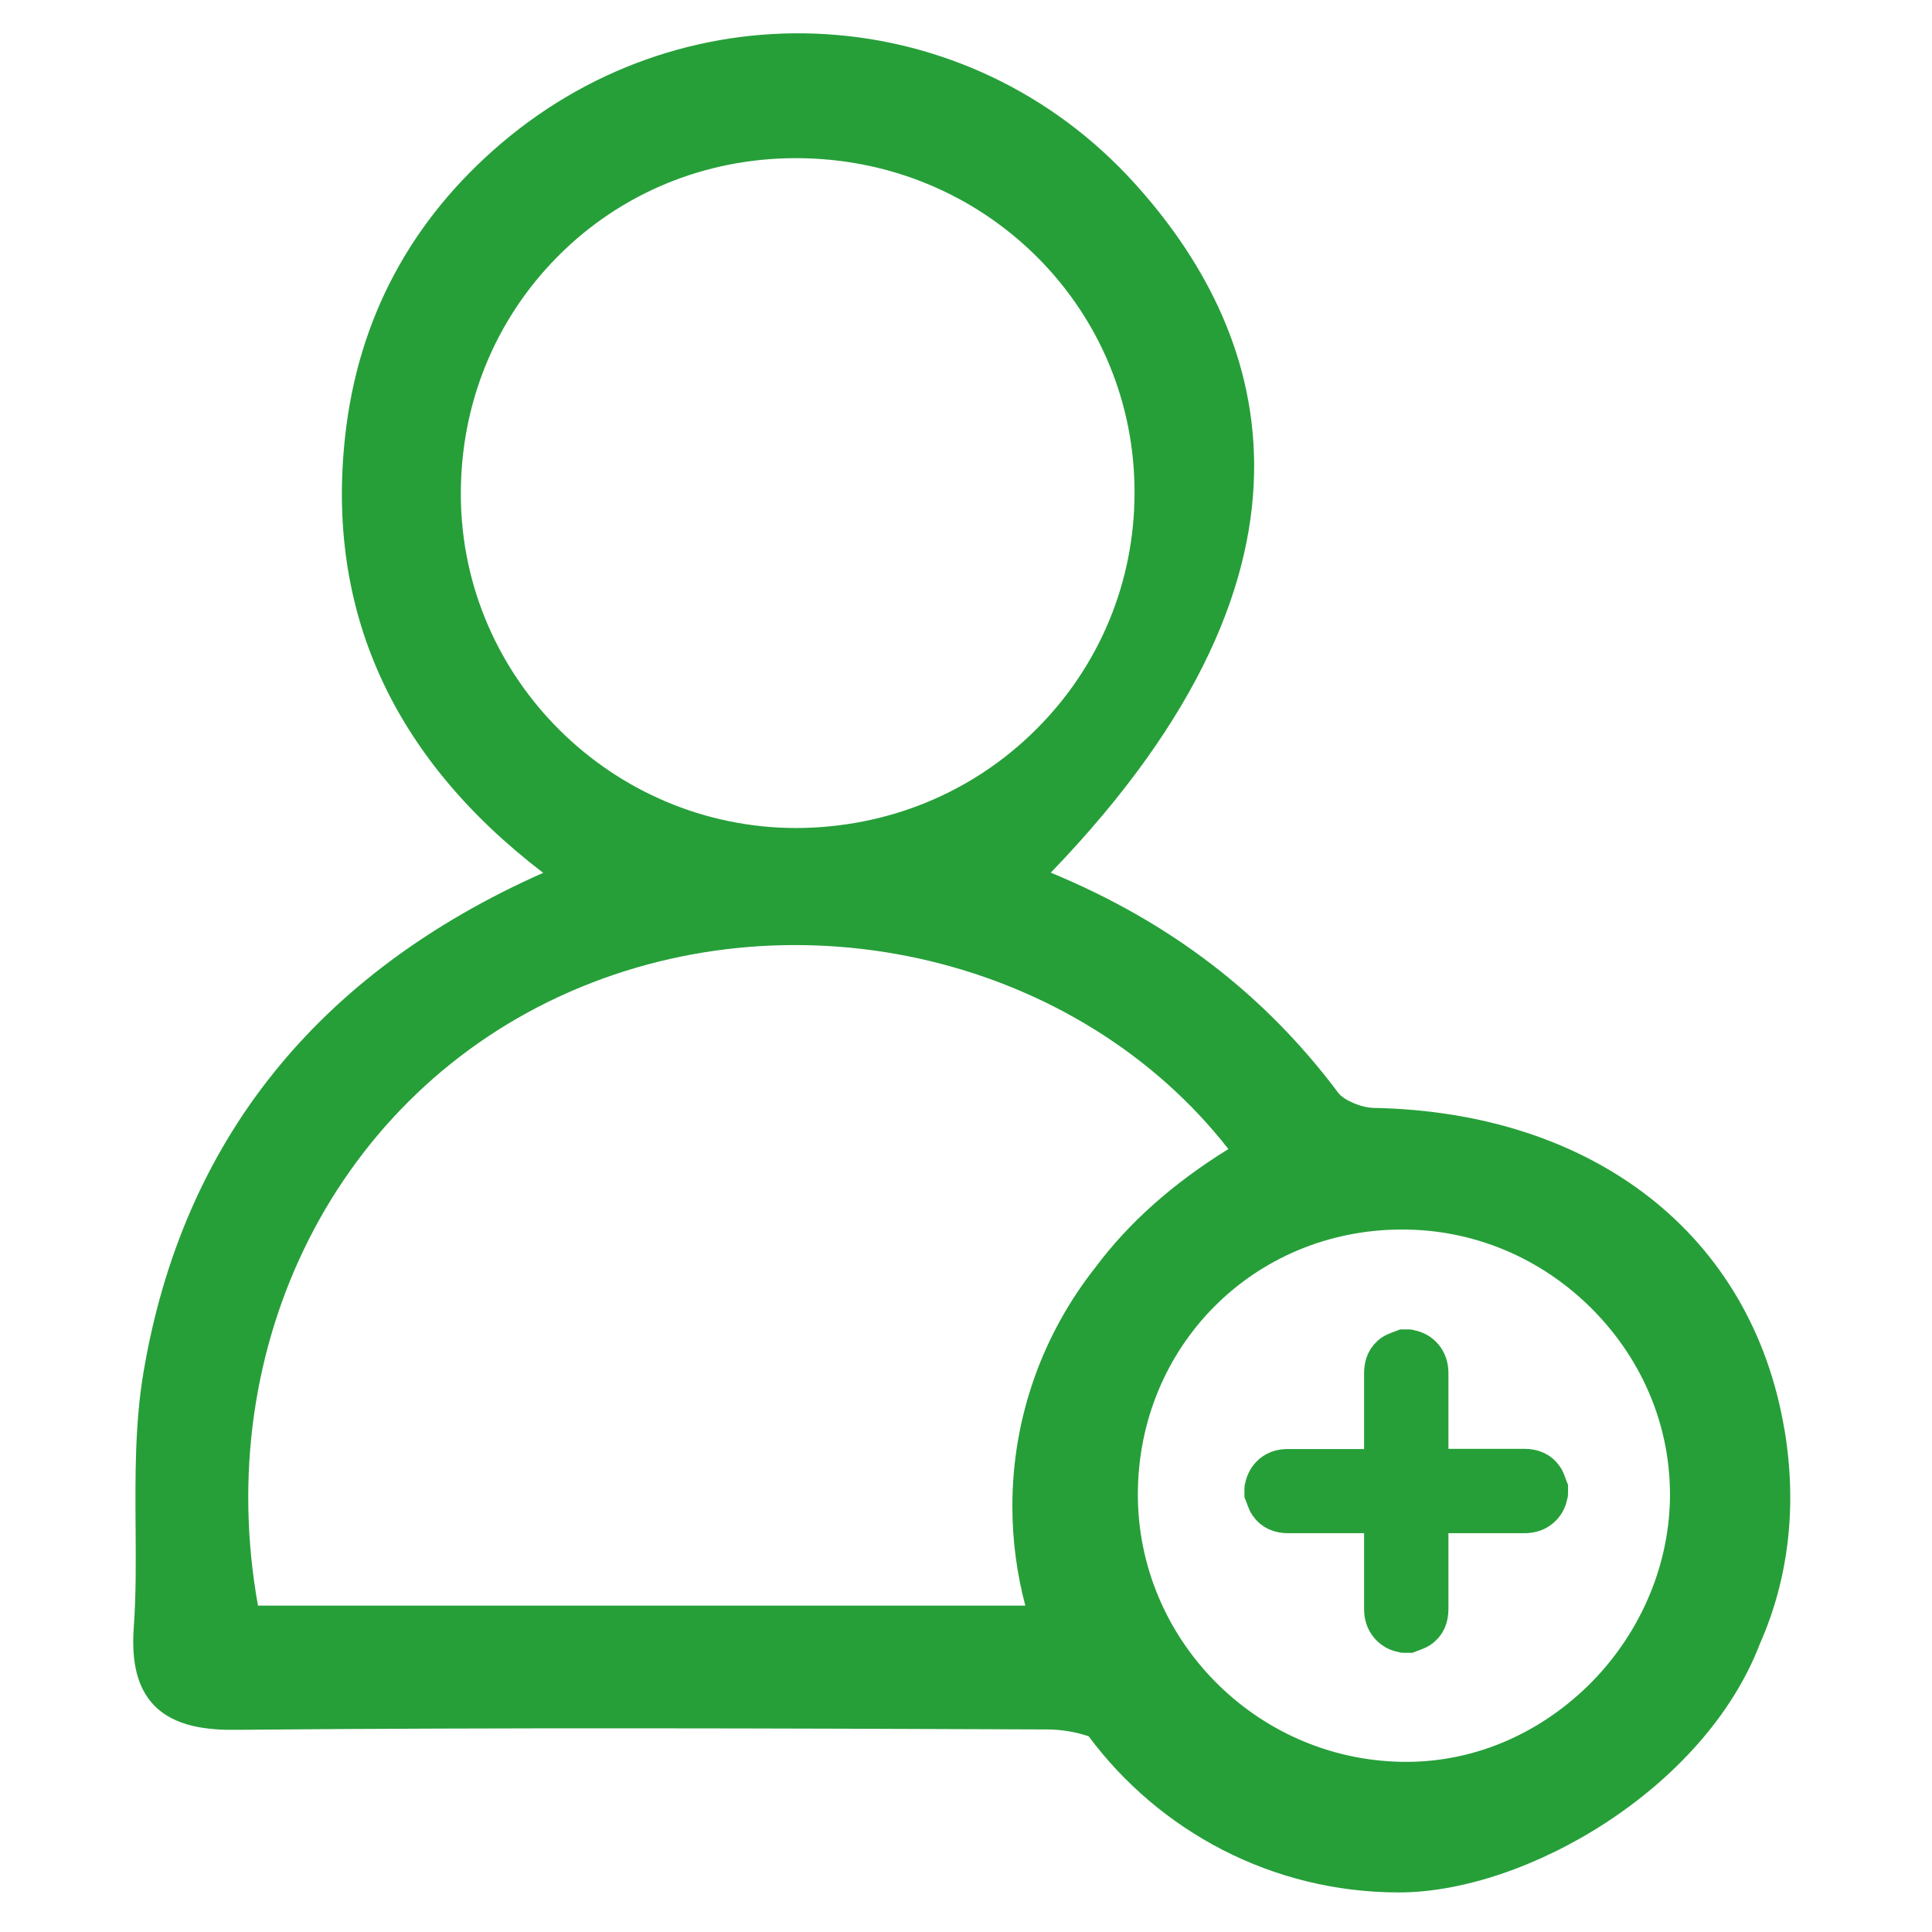 <svg xmlns="http://www.w3.org/2000/svg" width="58" height="58" viewBox="0 0 58 58" fill="none"><path d="M53.571 42.925C52.599 37.093 47.871 33.386 41.237 33.26C40.869 33.254 40.342 33.029 40.177 32.809C37.959 29.85 35.131 27.68 31.545 26.198C40.594 16.813 37.942 9.779 34.049 5.49C29.068 -0.002 20.727 -0.523 15.054 4.298C12.336 6.61 10.754 9.564 10.364 13.073C9.777 18.323 11.776 22.738 16.306 26.203C9.513 29.218 5.477 34.259 4.307 41.2C4.049 42.738 4.06 44.319 4.071 45.846C4.077 46.84 4.088 47.861 4.016 48.85C3.94 49.926 4.132 50.667 4.609 51.178C5.252 51.859 6.279 51.941 7.108 51.93C15.142 51.859 23.198 51.886 31.429 51.919C31.863 51.919 32.297 51.996 32.681 52.123C34.796 54.967 38.184 56.812 41.995 56.812C45.806 56.812 51.166 53.704 52.835 49.344C53.686 47.416 53.961 45.236 53.571 42.914V42.925ZM42.072 36.911H42.099C44.252 36.911 46.284 37.768 47.821 39.322C49.342 40.865 50.166 42.875 50.133 44.989C50.1 47.076 49.194 49.13 47.651 50.629C46.108 52.123 44.131 52.93 42.077 52.891C37.701 52.815 34.153 49.212 34.159 44.852C34.17 40.415 37.64 36.922 42.072 36.911ZM30.392 45.22C30.392 46.252 30.529 47.252 30.781 48.202H7.745C6.334 40.36 10.123 32.837 17.097 29.778C24.038 26.736 32.407 28.773 36.877 34.495C35.208 35.528 33.879 36.714 32.885 38.048C31.325 40.025 30.392 42.513 30.392 45.22ZM31.105 21.898C29.183 23.814 26.625 24.852 23.89 24.858C18.382 24.847 13.873 20.377 13.835 14.902C13.813 12.167 14.845 9.614 16.74 7.703C18.623 5.803 21.155 4.754 23.868 4.748H23.89C26.646 4.748 29.216 5.803 31.138 7.719C33.022 9.603 34.06 12.112 34.06 14.781C34.06 17.472 33.011 19.998 31.105 21.898Z" fill="#269F39"></path><path d="M42.132 40.41C42.187 40.41 42.247 40.41 42.302 40.41C42.313 40.41 42.329 40.421 42.34 40.421C42.527 40.454 42.681 40.541 42.802 40.684C42.933 40.843 42.983 41.03 42.983 41.228C42.983 42.117 42.983 43.007 42.983 43.897V43.995H43.098C43.988 43.995 44.872 43.995 45.761 43.995C46.031 43.995 46.267 44.083 46.42 44.314C46.492 44.418 46.525 44.556 46.574 44.676V44.847C46.574 44.858 46.563 44.874 46.563 44.885C46.53 45.072 46.442 45.231 46.294 45.352C46.135 45.484 45.954 45.528 45.756 45.528C44.866 45.528 43.982 45.528 43.093 45.528C43.06 45.528 43.027 45.528 42.983 45.528V45.638C42.983 46.527 42.983 47.417 42.983 48.306C42.983 48.575 42.895 48.812 42.664 48.965C42.554 49.037 42.423 49.07 42.302 49.119H42.132C42.121 49.119 42.104 49.108 42.093 49.108C41.907 49.075 41.753 48.987 41.632 48.844C41.5 48.685 41.451 48.498 41.451 48.301C41.451 47.411 41.451 46.527 41.451 45.638V45.528H41.341C40.451 45.528 39.562 45.528 38.672 45.528C38.403 45.528 38.167 45.44 38.013 45.209C37.942 45.105 37.909 44.968 37.859 44.847C37.859 44.792 37.859 44.731 37.859 44.676C37.859 44.666 37.87 44.649 37.87 44.638C37.903 44.451 37.997 44.292 38.139 44.171C38.299 44.039 38.48 44.001 38.678 44.001C39.567 44.001 40.451 44.001 41.341 44.001C41.374 44.001 41.407 44.001 41.451 44.001C41.451 43.957 41.451 43.924 41.451 43.891C41.451 43.002 41.451 42.112 41.451 41.222C41.451 40.953 41.539 40.717 41.769 40.563C41.879 40.492 42.011 40.459 42.132 40.41Z" fill="#269F39" stroke="#269F39" stroke-miterlimit="10"></path></svg>